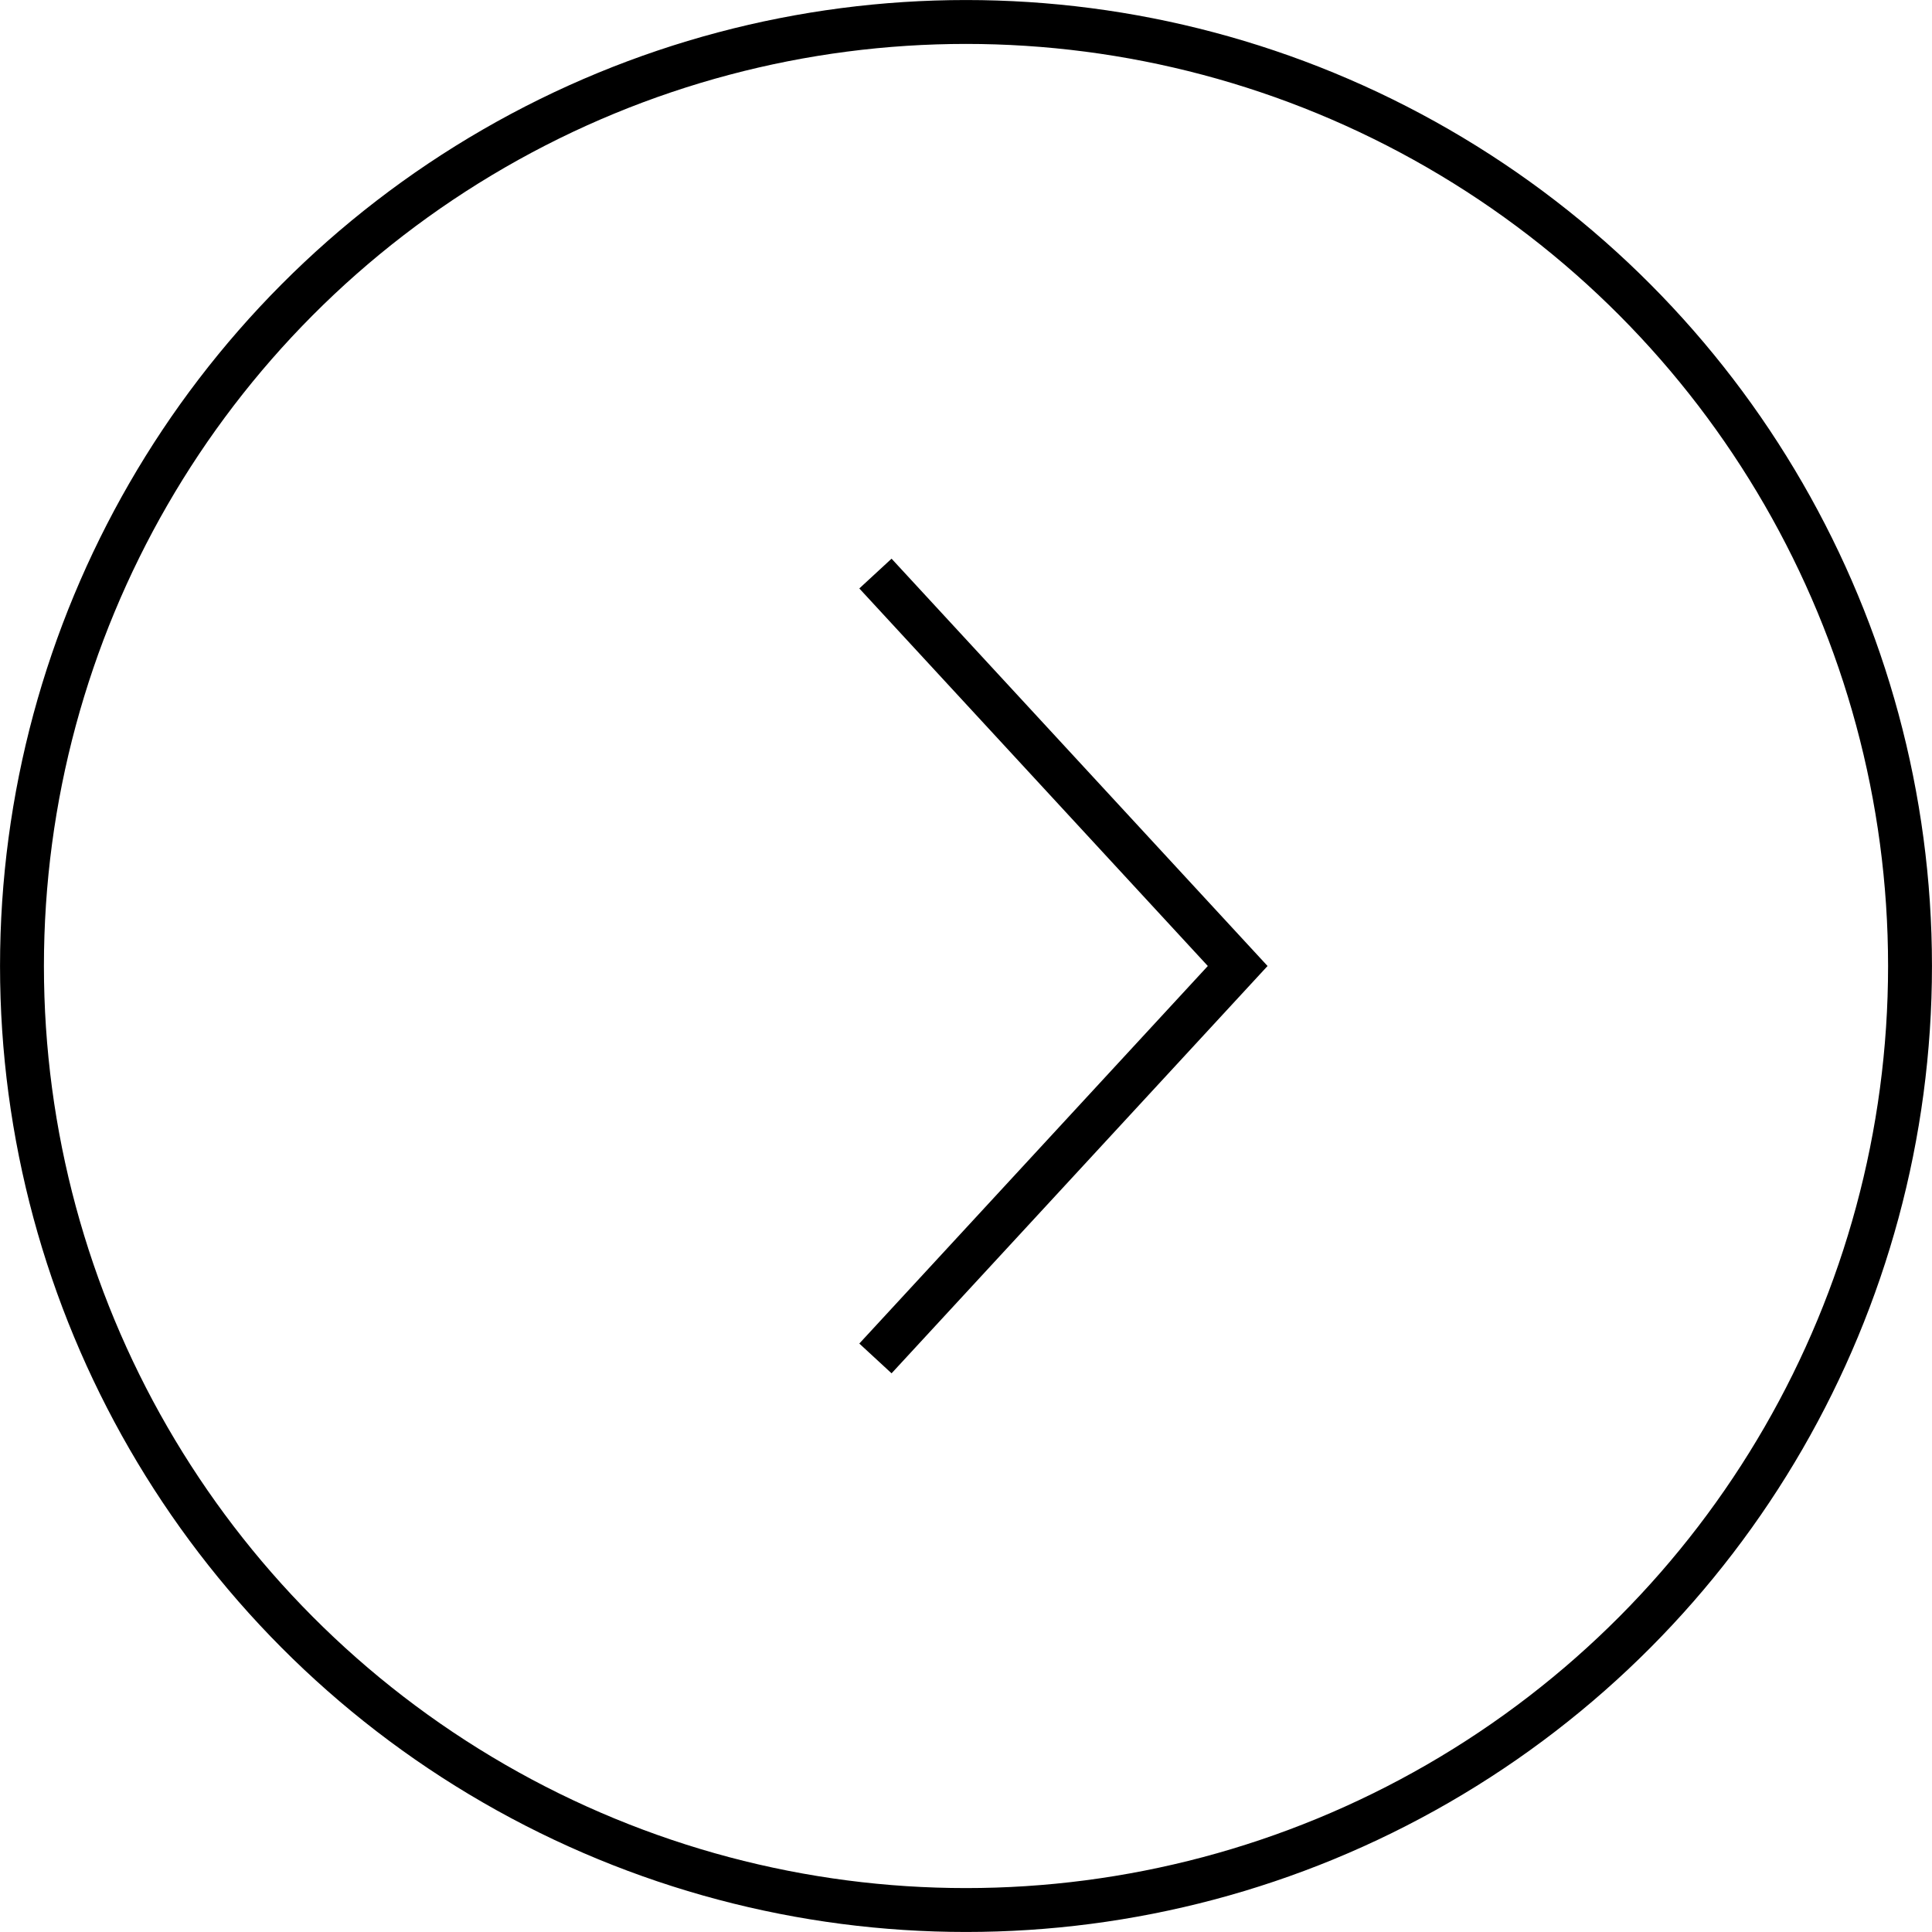 <?xml version="1.0" encoding="UTF-8"?>
<svg width="32px" height="32px" viewBox="0 0 32 32" version="1.1" xmlns="http://www.w3.org/2000/svg" xmlns:xlink="http://www.w3.org/1999/xlink">
    <title>icon_right_arrow_black</title>
    <g id="Style-Guide" stroke="none" stroke-width="1" fill="none" fill-rule="evenodd">
        <g id="5.0_icons-graphics" transform="translate(-254, -682)">
            <g id="icon_right_arrow_black" transform="translate(254, 682)">
                <rect id="viewbox" x="0" y="0" width="32" height="32"></rect>
                <polyline id="Path-2" stroke="#000000" stroke-width="0.727" transform="translate(17.5, 16) scale(-1, 1) rotate(-270) translate(-17.5, -16) " points="11 13 17.5 19 24 13"></polyline>
                <circle id="Oval" stroke="#000000" stroke-width="0.727" cx="16" cy="16" r="15.636"></circle>
            </g>
        </g>
    </g>
</svg>